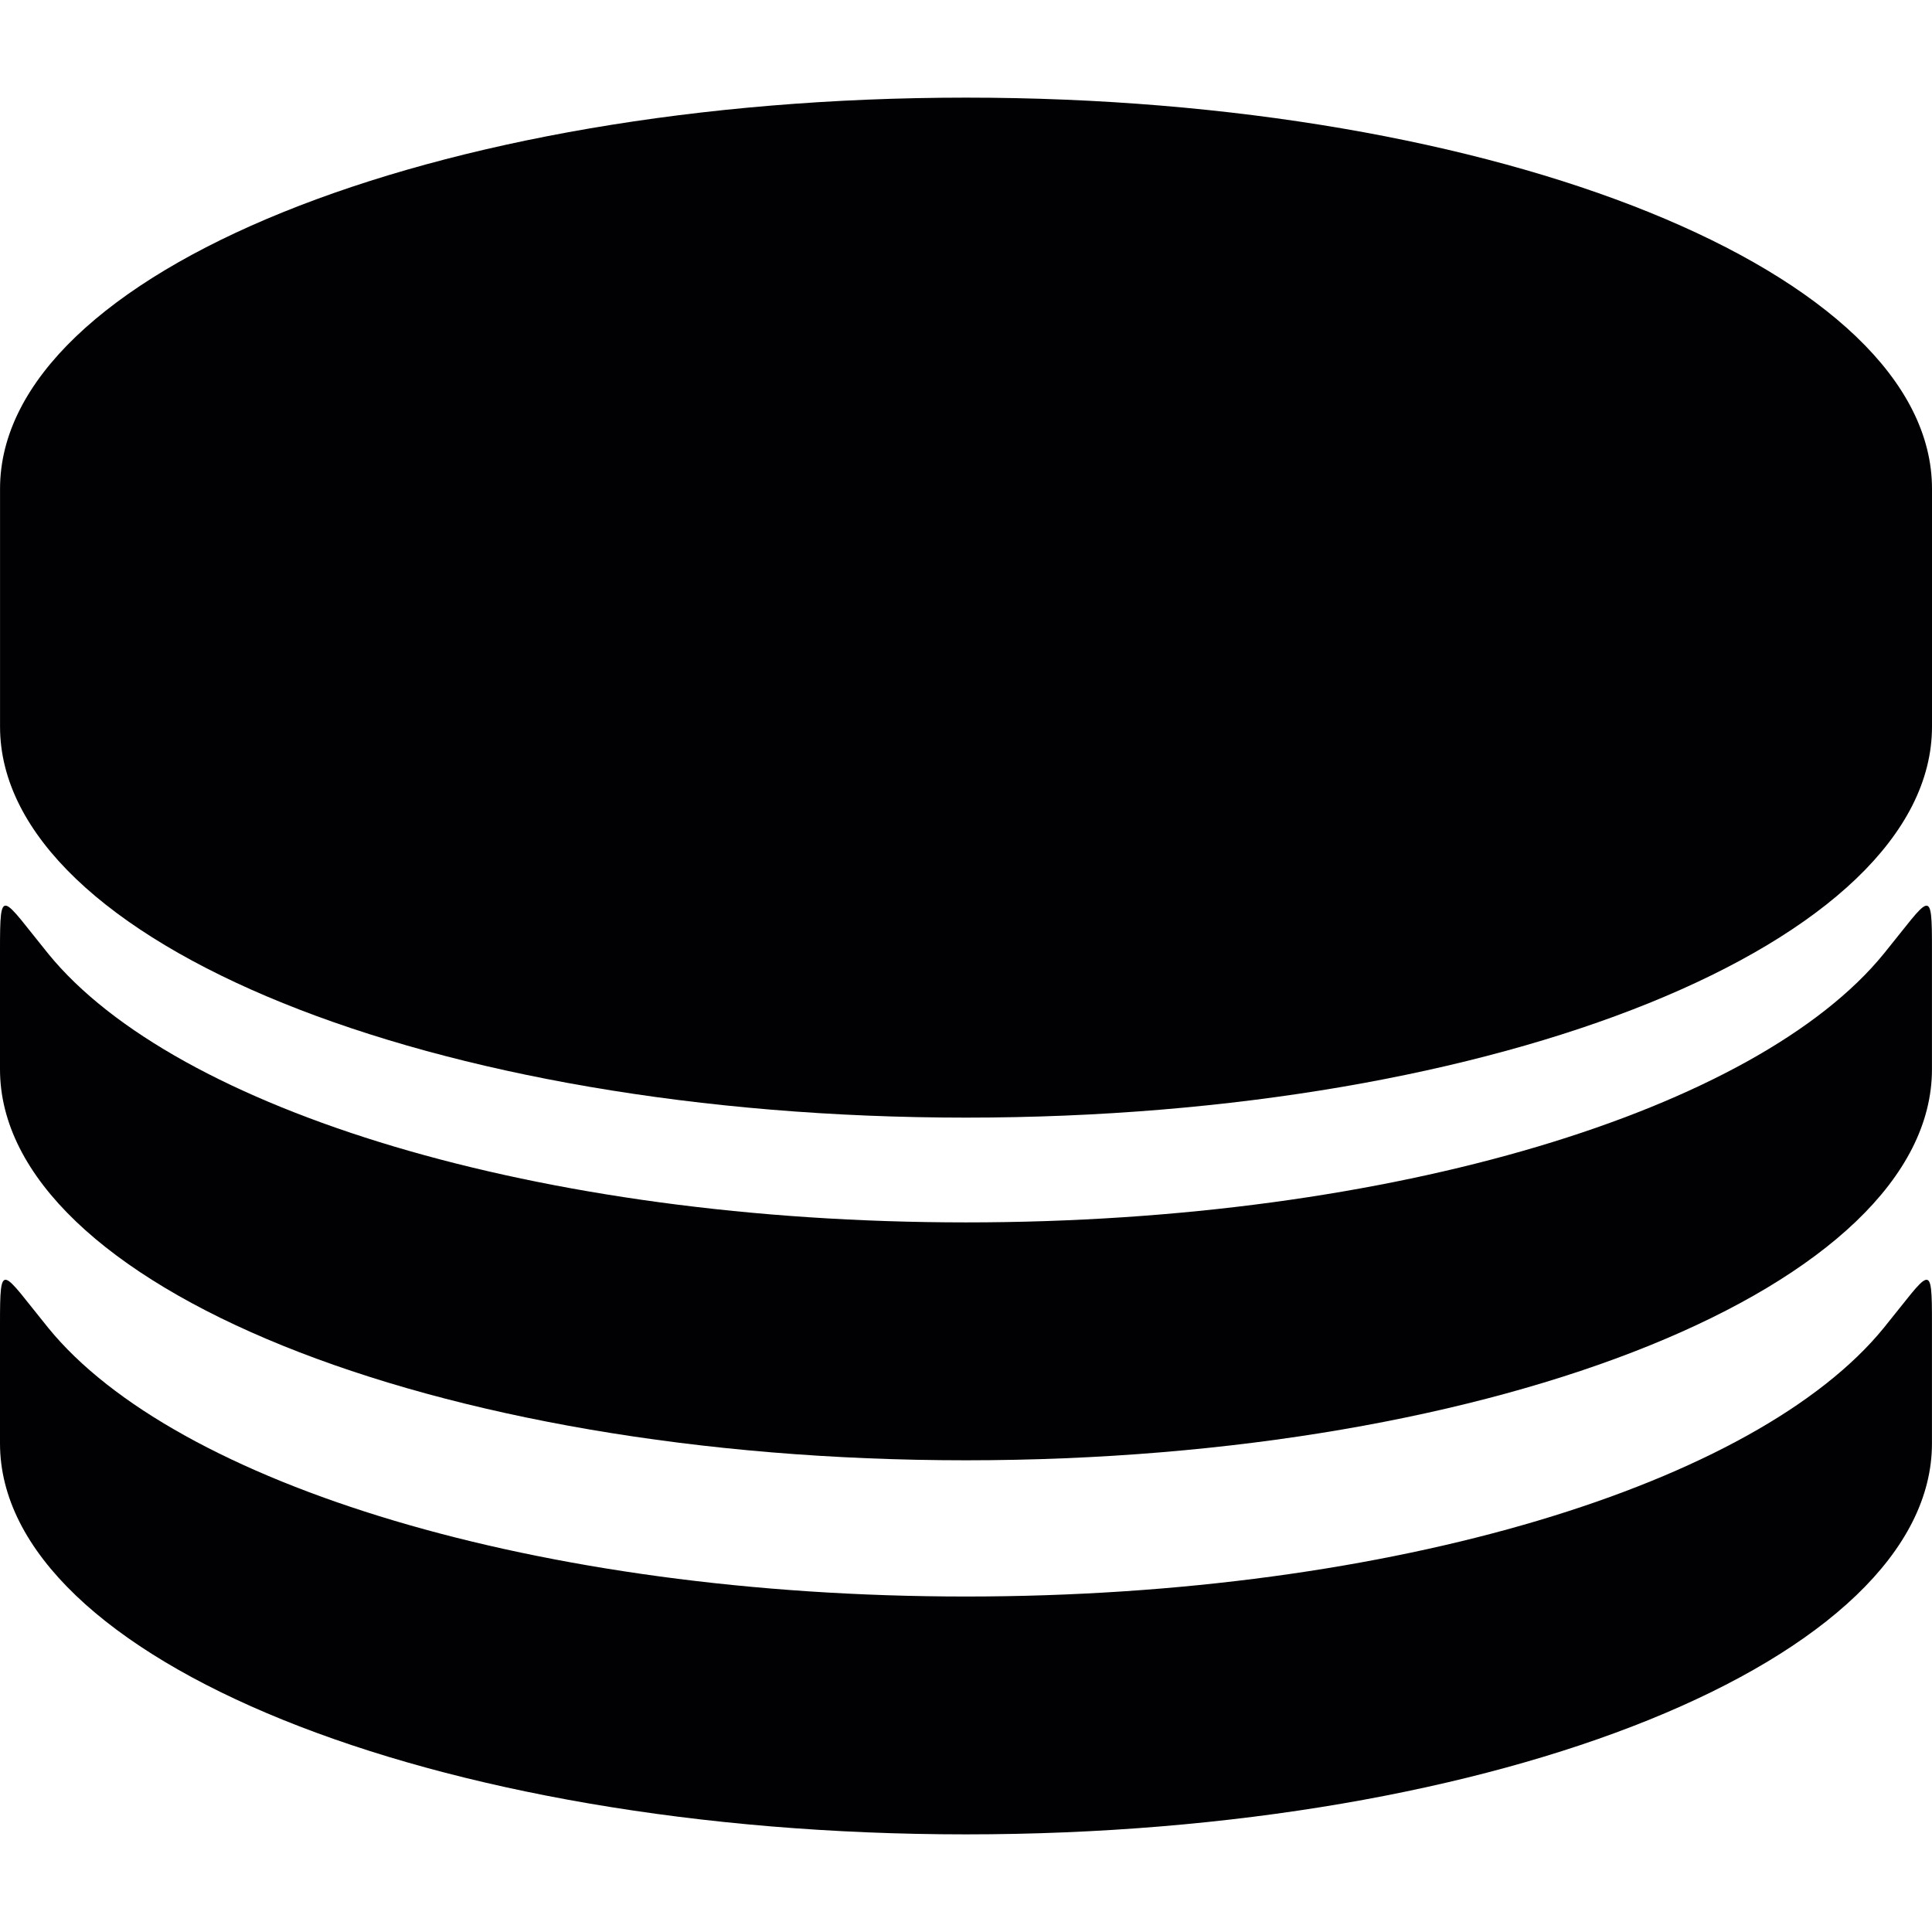 <?xml version="1.0" encoding="iso-8859-1"?>
<!-- Generator: Adobe Illustrator 18.1.1, SVG Export Plug-In . SVG Version: 6.00 Build 0)  -->
<svg version="1.1" id="Capa_1" xmlns="http://www.w3.org/2000/svg" xmlns:xlink="http://www.w3.org/1999/xlink" x="0px" y="0px"
	 viewBox="0 0 47.649 47.649" style="enable-background:new 0 0 47.649 47.649;" xml:space="preserve">
<g>
	<path style="fill:#010002;" d="M0.001,17.921c0,5.324,10.665,9.643,23.823,9.643s23.825-4.319,23.825-9.643v-5.867
		c0-5.326-10.667-9.646-23.825-9.646S0.001,6.728,0.001,12.054V17.921z"/>
	<path style="fill:#010002;" d="M46.461,23.521c-3.131,3.848-12.082,6.627-22.637,6.627S4.319,27.369,1.189,23.521
		C0.037,22.103,0,21.817,0,23.438v2.933c0,5.324,10.665,9.644,23.823,9.644s23.825-4.32,23.825-9.644c0,0,0-1.313,0-2.933
		C47.65,21.818,47.614,22.104,46.461,23.521z"/>
	<path style="fill:#010002;" d="M46.461,32.748c-3.131,3.848-12.082,6.627-22.637,6.627S4.319,36.596,1.189,32.748
		C0.037,31.331,0,31.044,0,32.665v2.933c0,5.324,10.665,9.643,23.823,9.643s23.825-4.319,23.825-9.643c0,0,0-1.313,0-2.933
		C47.65,31.044,47.614,31.331,46.461,32.748z"/>
</g>
<g>
</g>
<g>
</g>
<g>
</g>
<g>
</g>
<g>
</g>
<g>
</g>
<g>
</g>
<g>
</g>
<g>
</g>
<g>
</g>
<g>
</g>
<g>
</g>
<g>
</g>
<g>
</g>
<g>
</g>
</svg>
